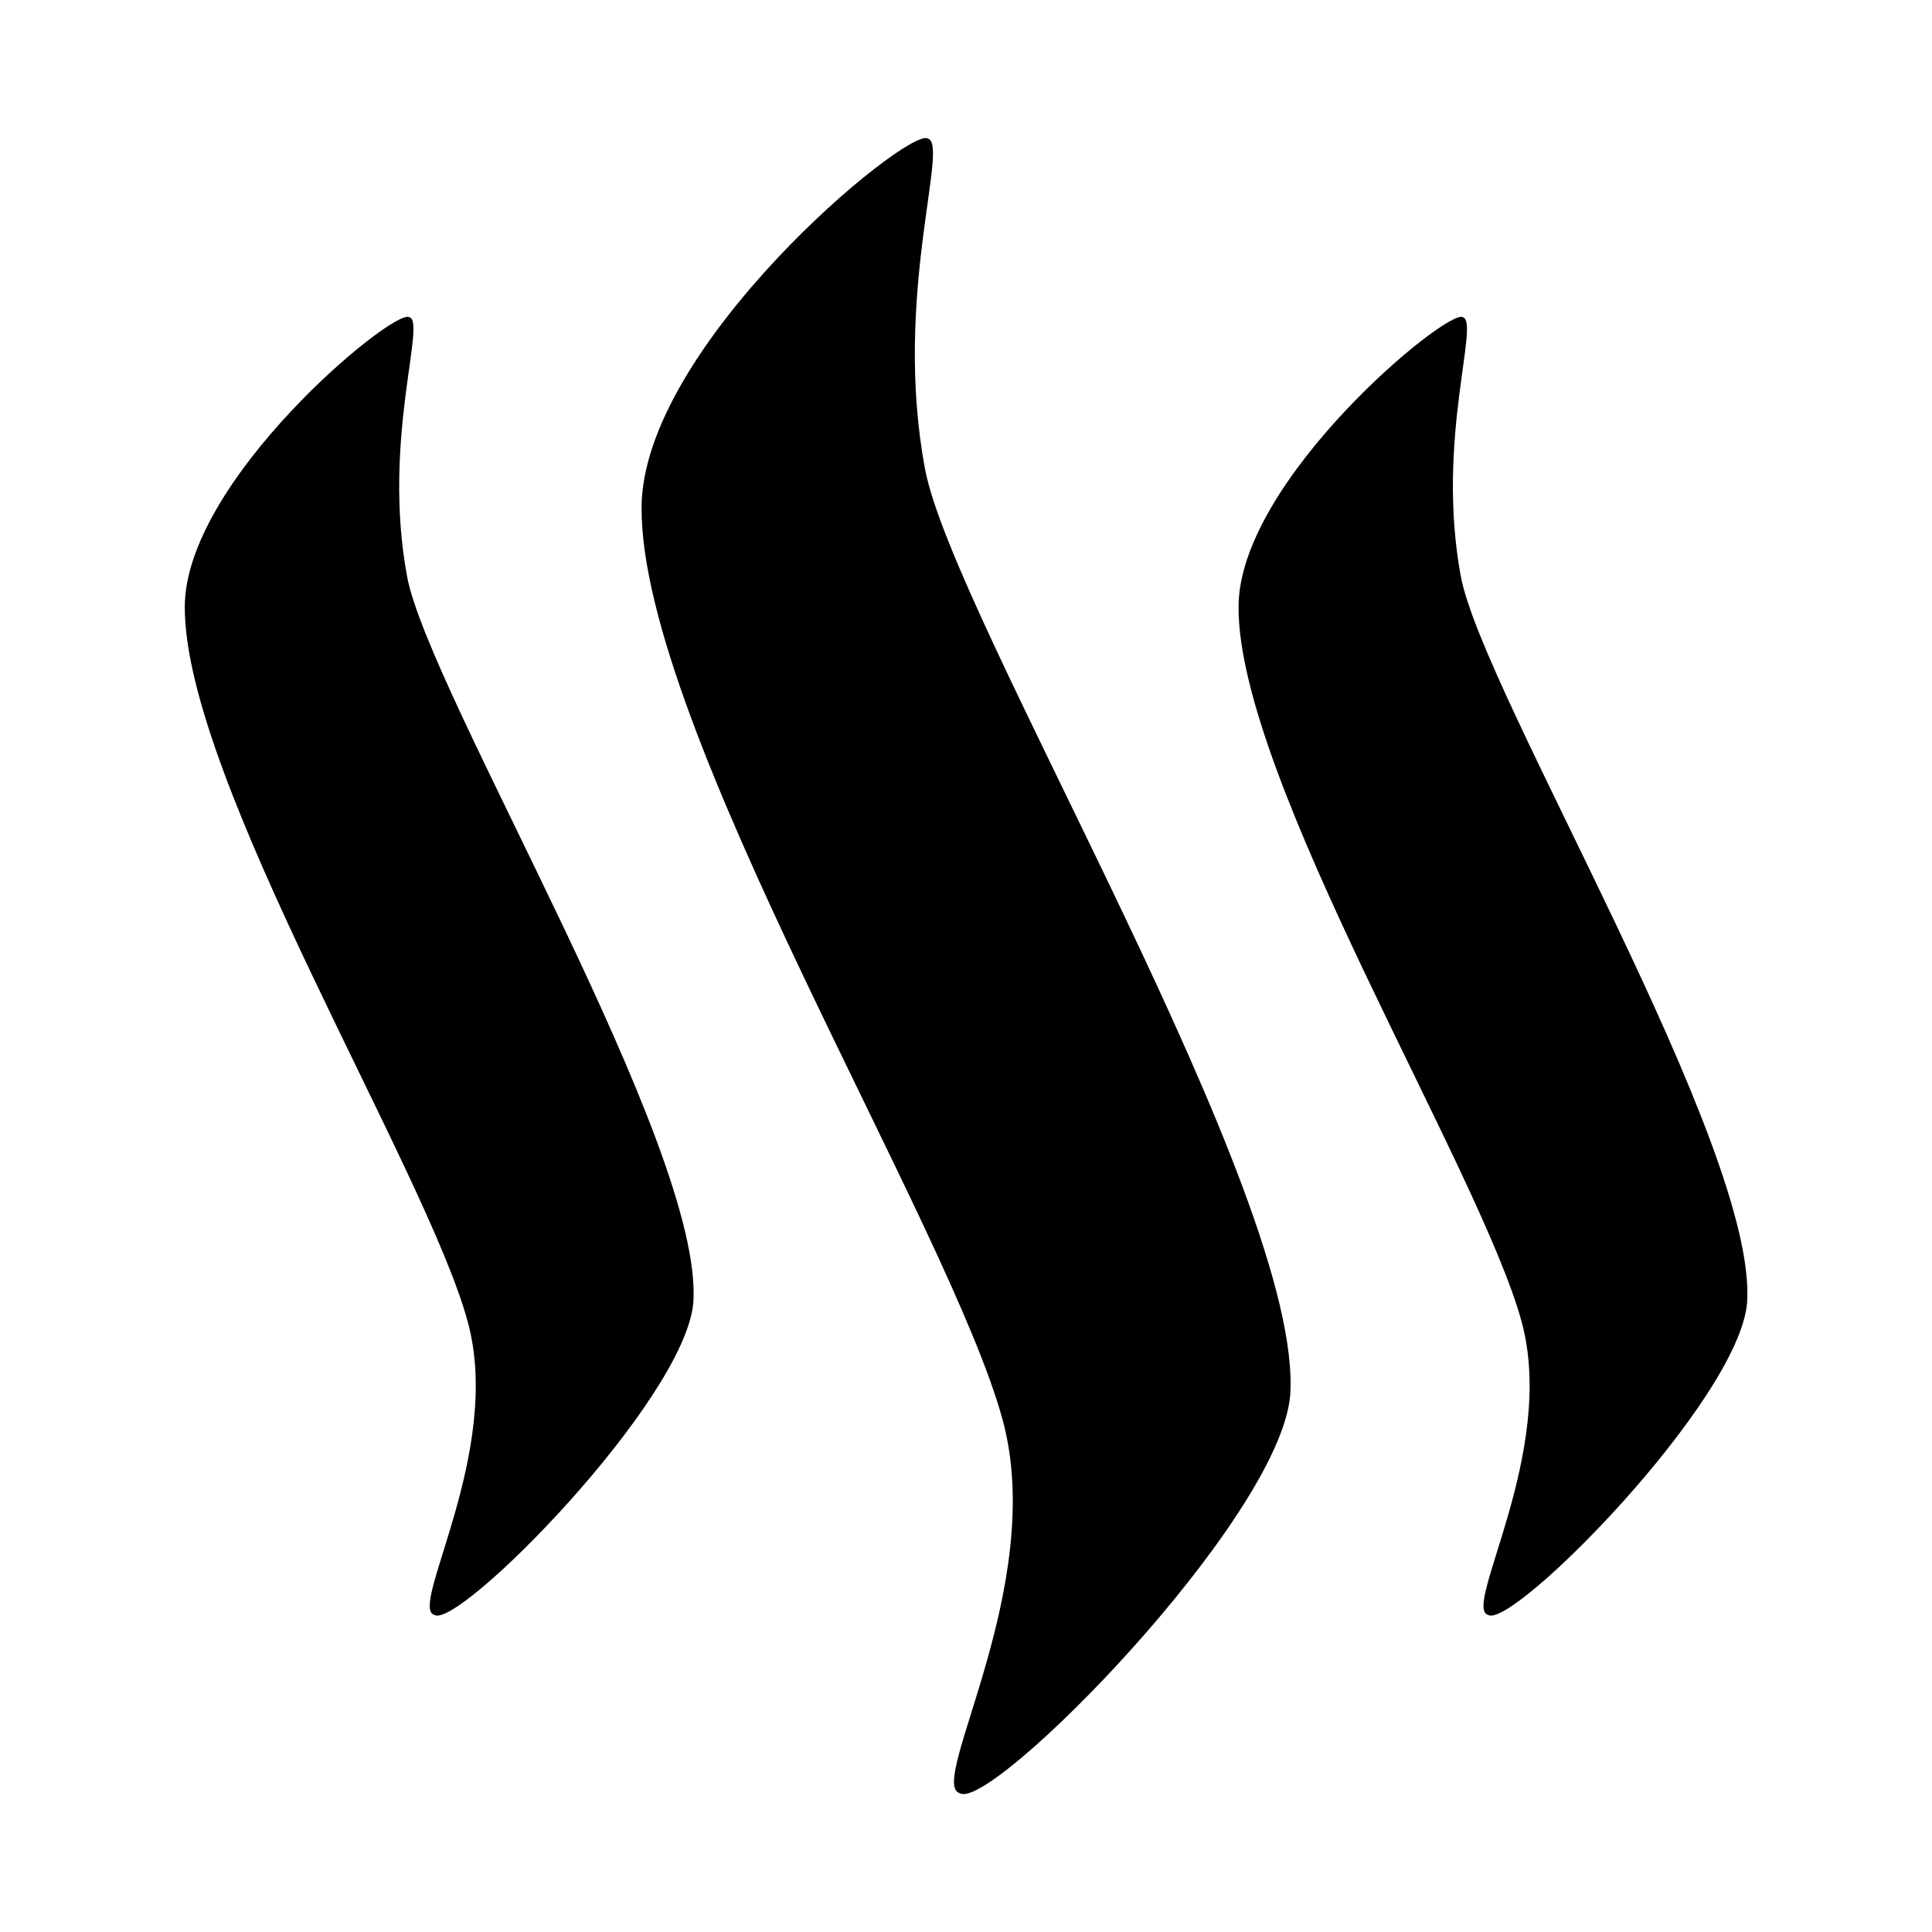 <?xml version="1.0" encoding="utf-8"?><!-- Скачано с сайта svg4.ru / Downloaded from svg4.ru -->
<svg fill="#000000" width="800px" height="800px" viewBox="0 0 14 14" role="img" focusable="false" aria-hidden="true" xmlns="http://www.w3.org/2000/svg"><path d="m 2.964,2.298 c 0.132,0.022 -0.198,0.889 -0.014,1.88 0.159,0.848 2.156,4.137 2.074,5.264 C 4.959,10.151 3.32,11.812 3.147,11.702 2.959,11.649 3.645,10.521 3.39,9.58 3.095,8.485 1.337,5.65 1.339,4.399 c 0,-0.916 1.505,-2.16 1.625,-2.101 z m 3.756,-1.295 c 0.168,0.029 -0.253,1.135 -0.017,2.395 0.202,1.085 2.75,5.277 2.646,6.716 -0.083,0.904 -2.174,3.021 -2.394,2.88 -0.239,-0.065 0.635,-1.504 0.311,-2.703 -0.377,-1.398 -2.619,-5.013 -2.617,-6.609 0,-1.169 1.921,-2.754 2.072,-2.679 z m 3.877,1.295 c 0.135,0.022 -0.196,0.889 -0.011,1.88 0.159,0.848 2.156,4.137 2.074,5.264 -0.062,0.709 -1.704,2.37 -1.877,2.26 -0.188,-0.052 0.498,-1.18 0.244,-2.122 -0.297,-1.096 -2.055,-3.93 -2.052,-5.181 0,-0.916 1.507,-2.16 1.624,-2.101 l -0.001,0 z"/></svg>